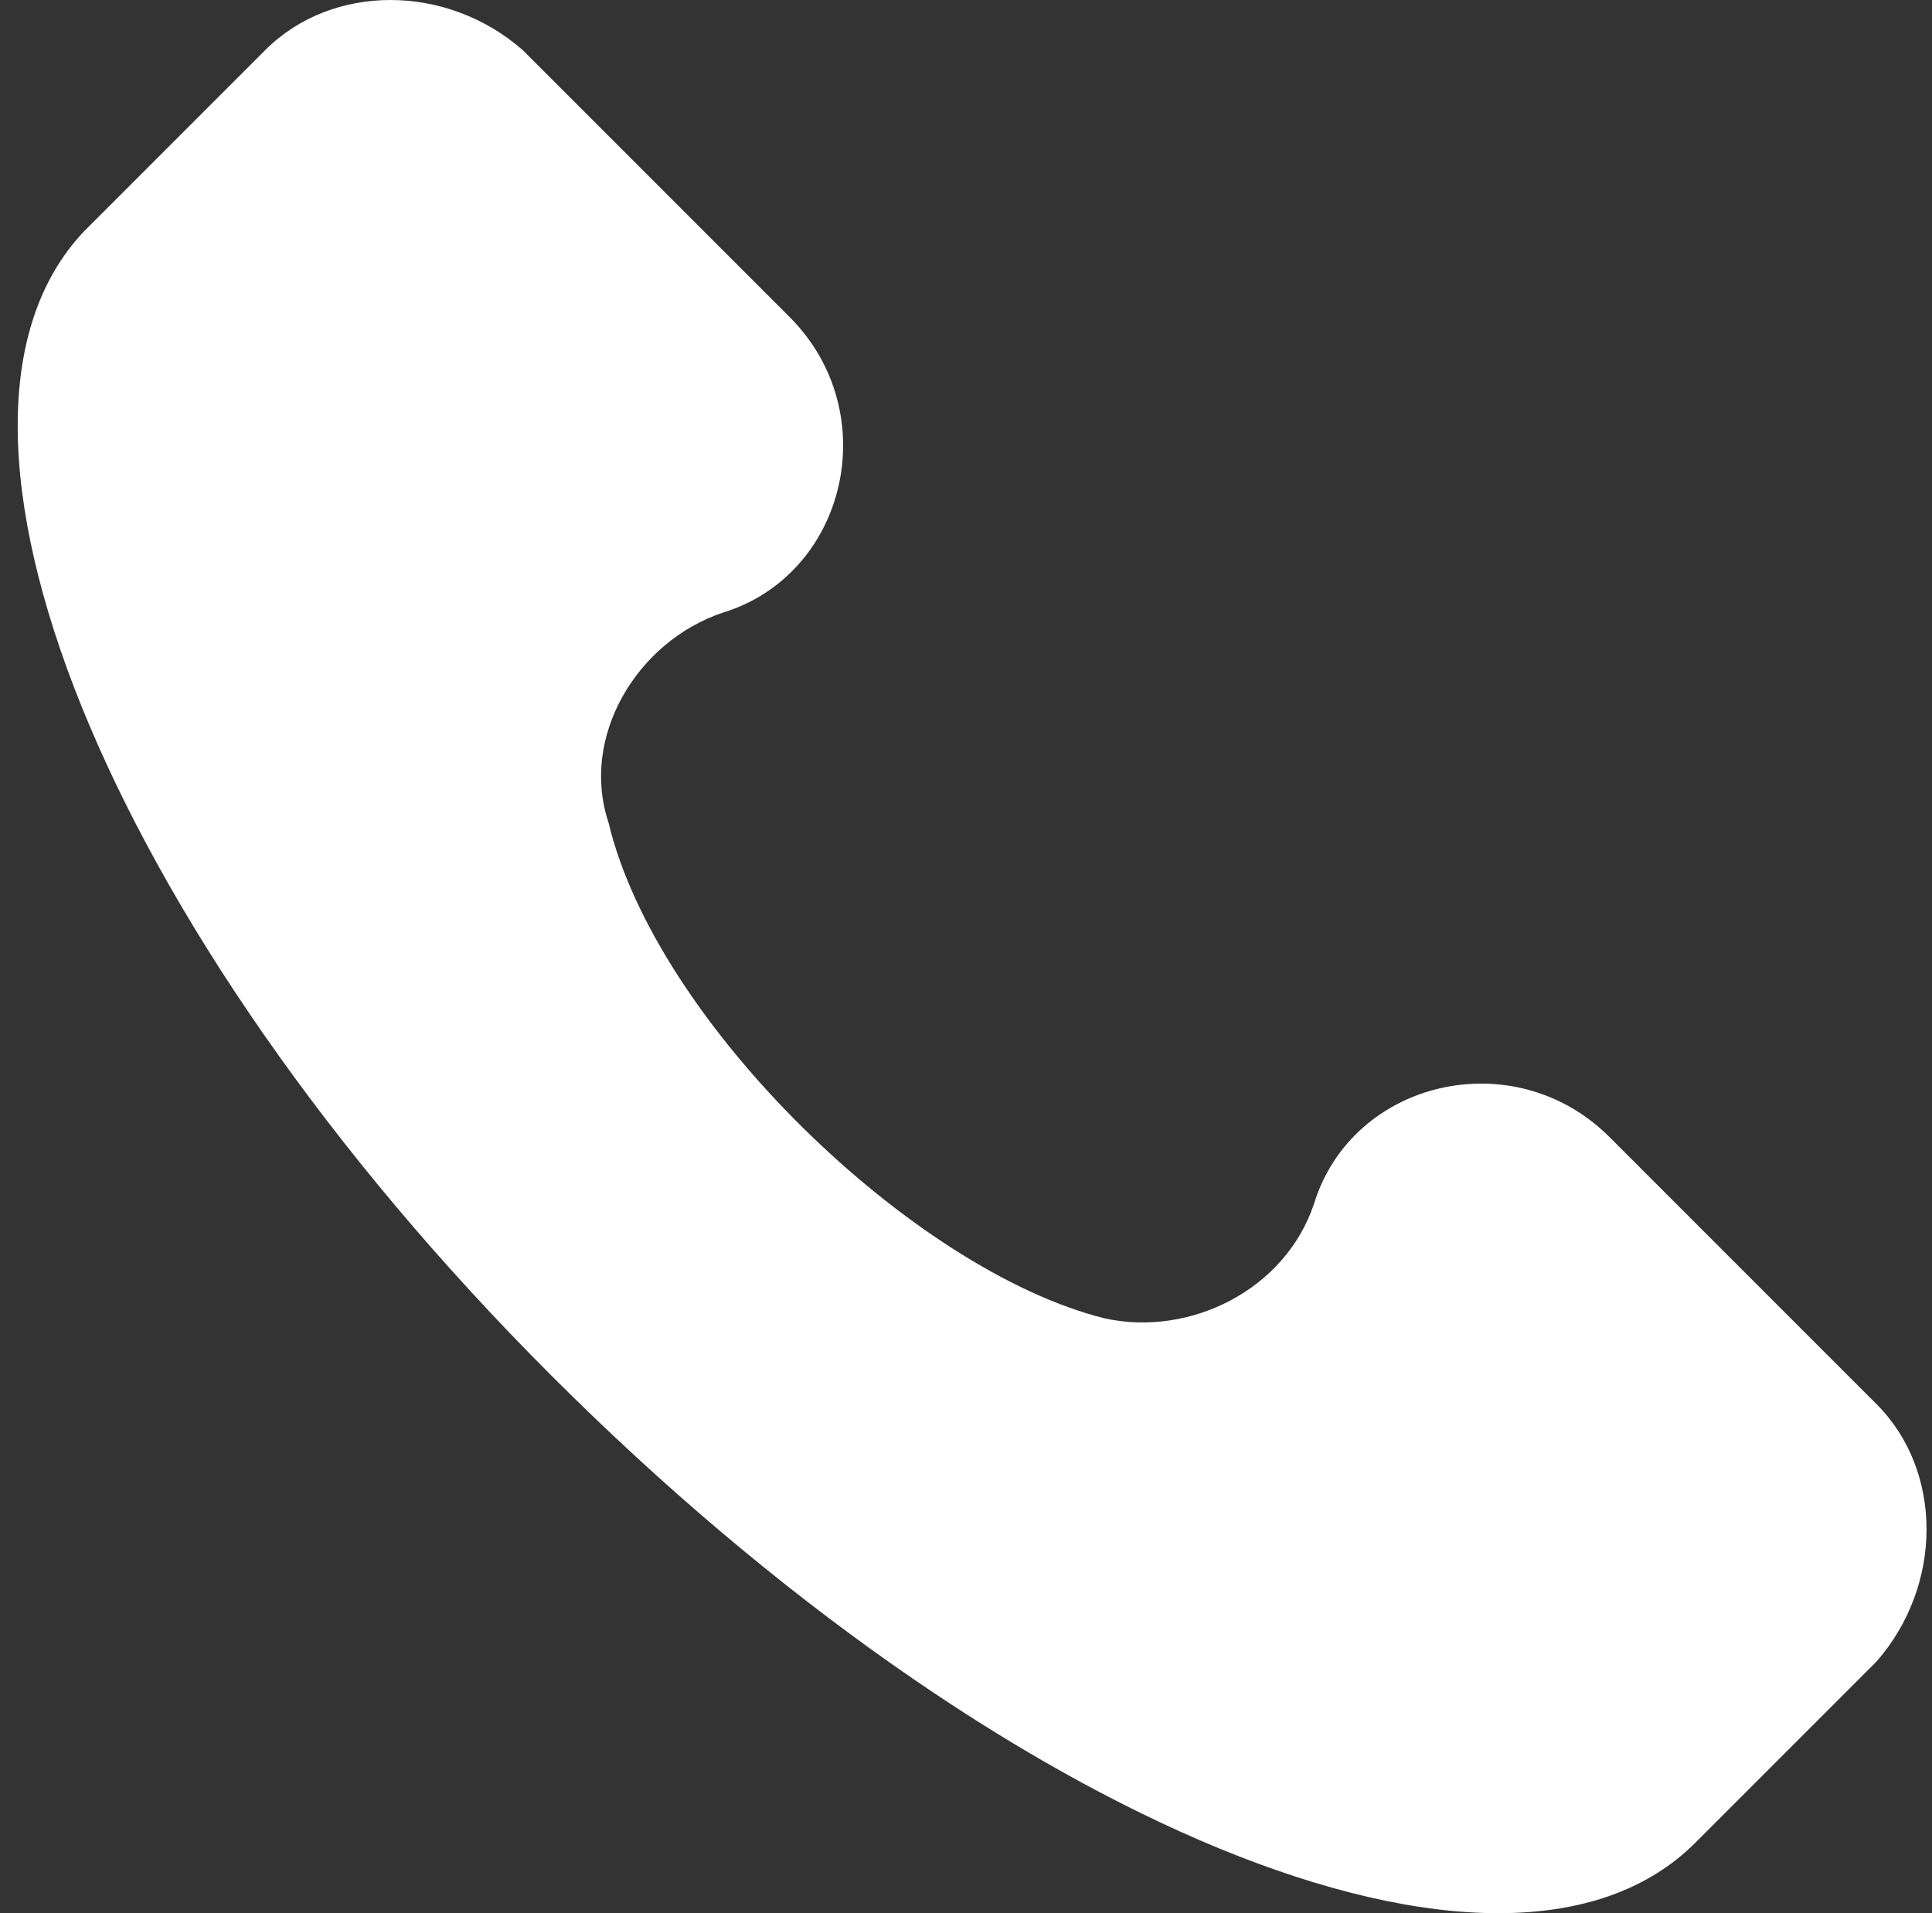 <?xml version="1.0" encoding="UTF-8"?> <svg xmlns="http://www.w3.org/2000/svg" width="101" height="100" viewBox="0 0 101 100" fill="none"><rect x="0" y="0" width="101" height="100" fill="#333333" stroke="none"/><g clip-path="url(#clip0_6257_1011)"><path d="M98.098 73.39L84.143 59.435C79.159 54.451 70.686 56.444 68.692 62.923C67.197 67.409 62.213 69.901 57.727 68.904C47.759 66.412 34.302 53.454 31.81 42.987C30.315 38.502 33.306 33.517 37.791 32.022C44.27 30.029 46.264 21.556 41.28 16.572L27.325 2.617C23.337 -0.872 17.357 -0.872 13.868 2.617L4.398 12.086C-5.071 22.054 5.395 48.47 28.82 71.895C52.245 95.32 78.66 106.285 88.628 96.317L98.098 86.847C101.587 82.86 101.587 76.879 98.098 73.39Z" fill="white"></path></g><defs><clipPath id="clip0_6257_1011"><rect width="100" height="100" fill="white" transform="translate(0.82)"></rect></clipPath></defs></svg> 
